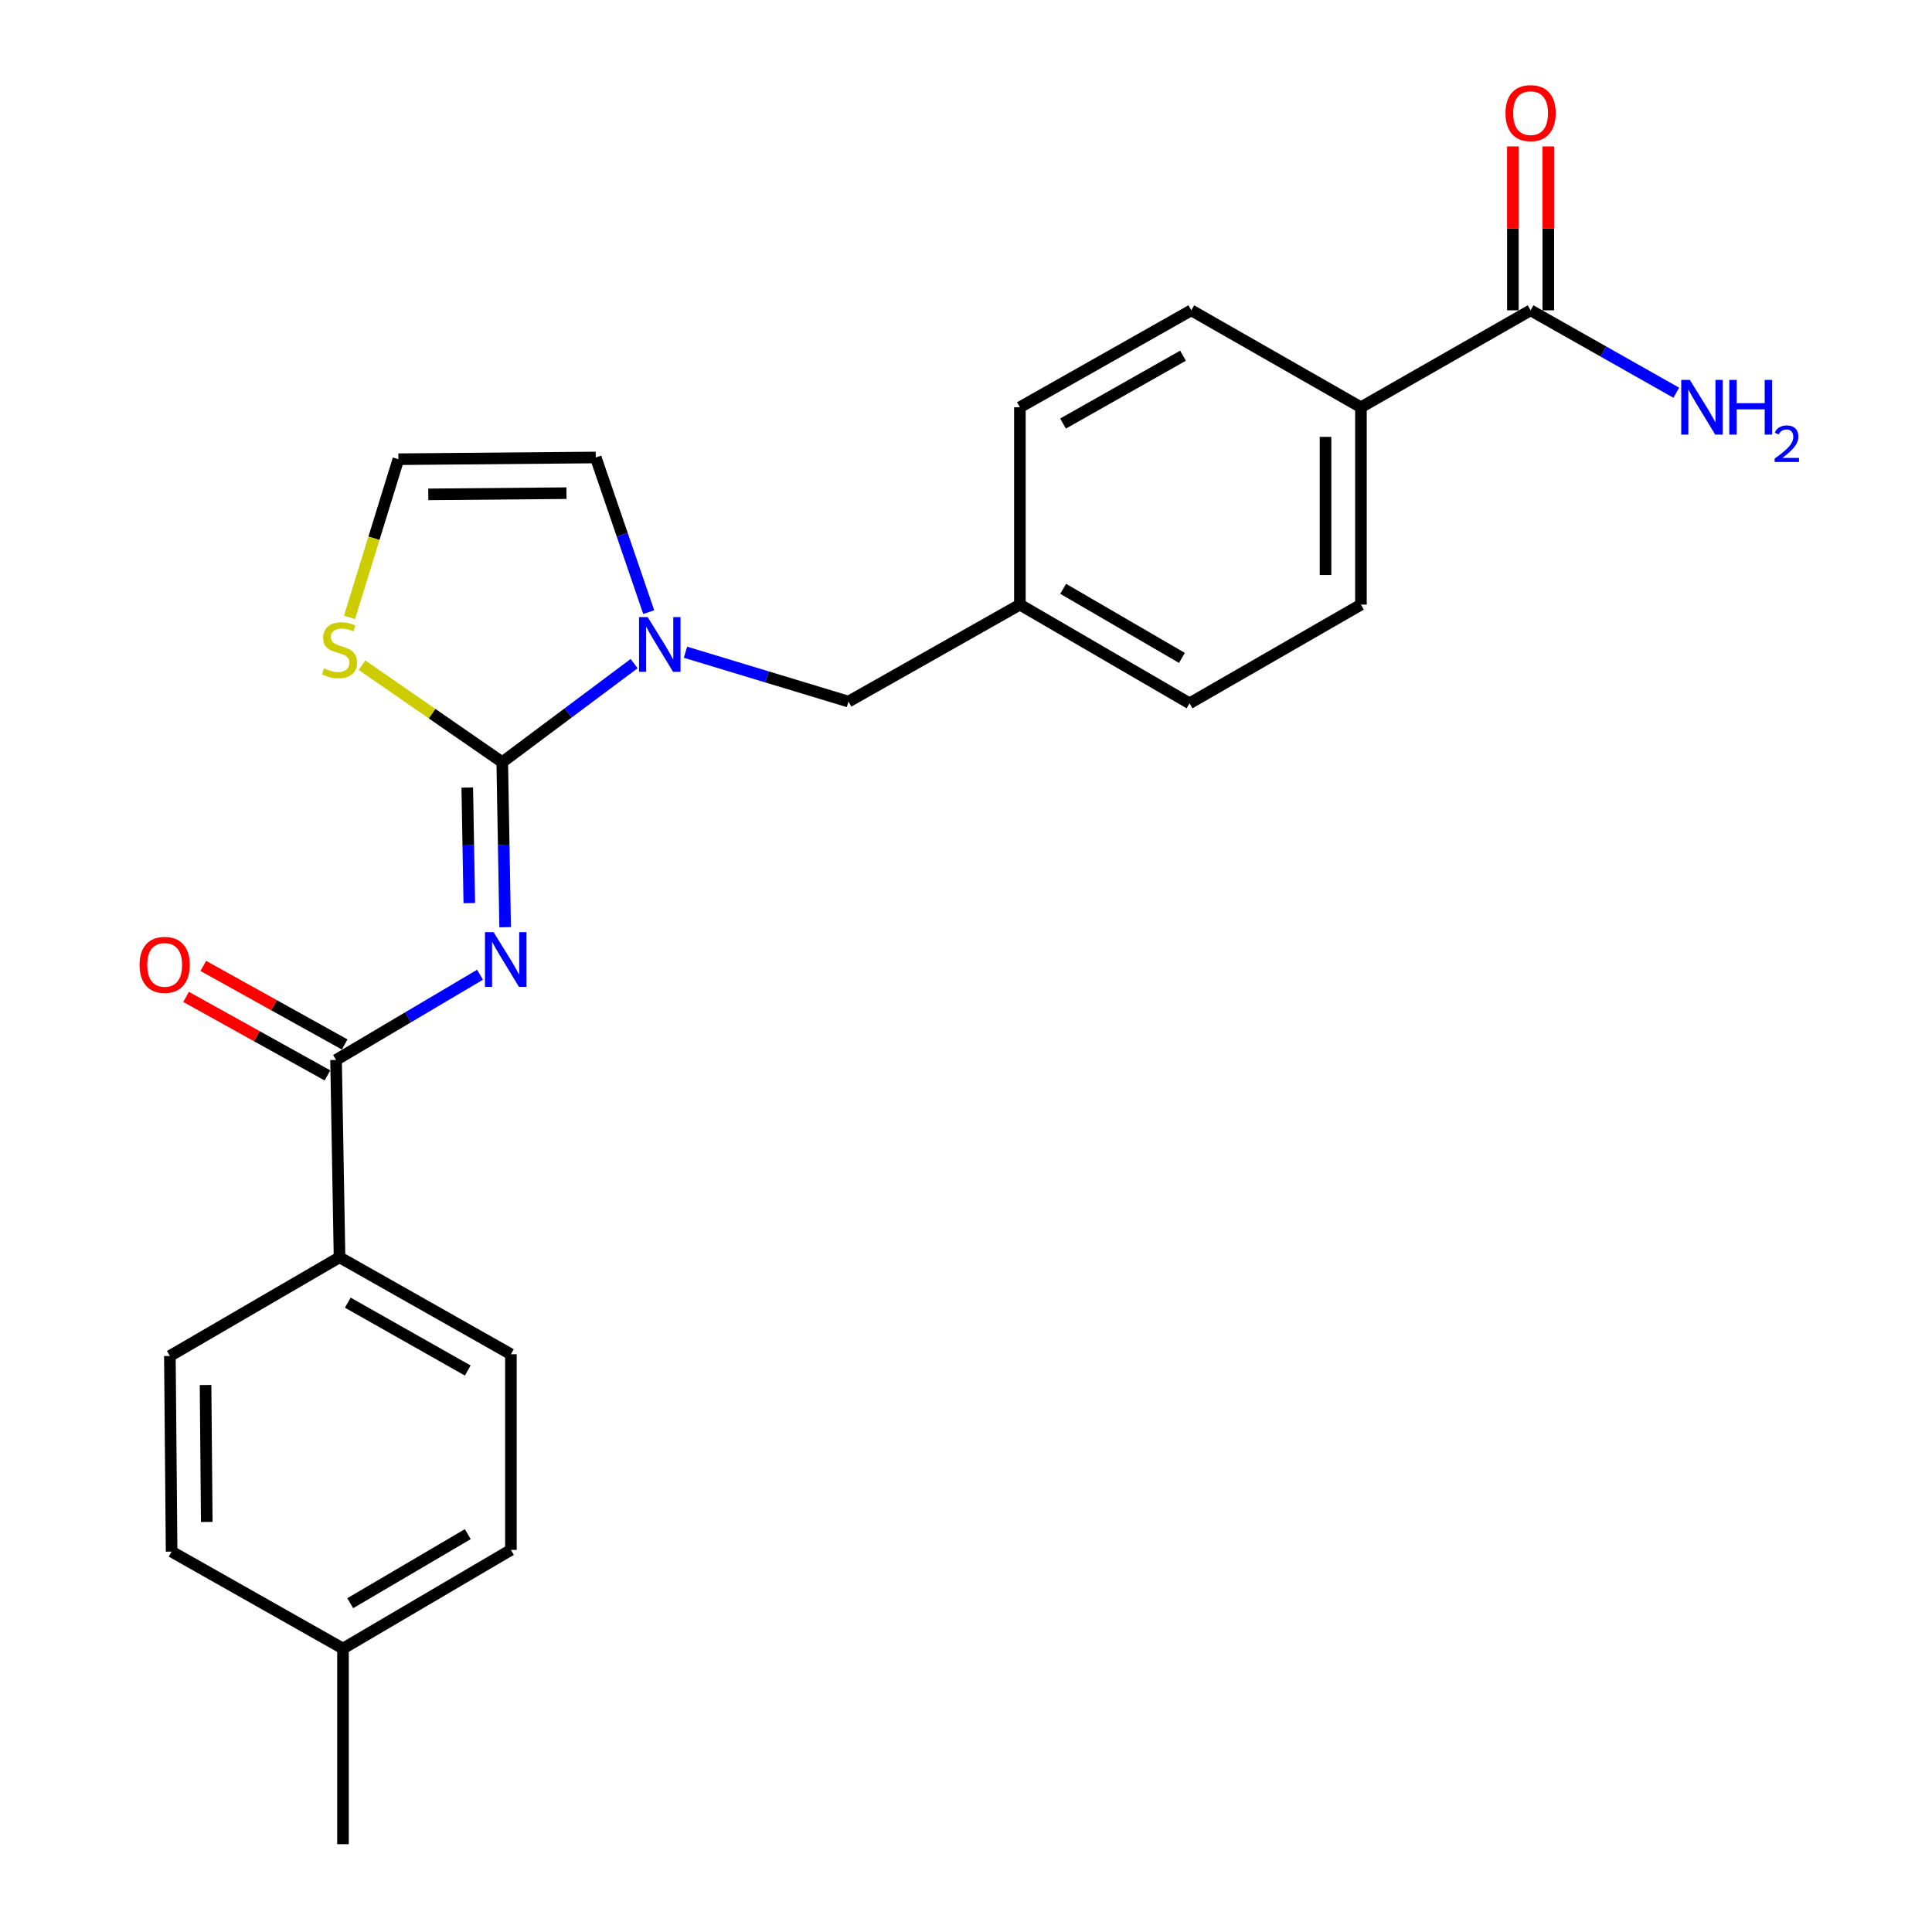 <?xml version='1.0' encoding='iso-8859-1'?>
<svg version='1.1' baseProfile='full'
              xmlns='http://www.w3.org/2000/svg'
                      xmlns:rdkit='http://www.rdkit.org/xml'
                      xmlns:xlink='http://www.w3.org/1999/xlink'
                  xml:space='preserve'
width='1000px' height='1000px' viewBox='0 0 1000 1000'>
<!-- END OF HEADER -->
<rect style='opacity:1.0;fill:#FFFFFF;stroke:none' width='1000' height='1000' x='0' y='0'> </rect>
<path class='bond-0' d='M 792.231,160.625 L 829.942,181.955' style='fill:none;fill-rule:evenodd;stroke:#000000;stroke-width:6px;stroke-linecap:butt;stroke-linejoin:miter;stroke-opacity:1' />
<path class='bond-0' d='M 829.942,181.955 L 867.652,203.285' style='fill:none;fill-rule:evenodd;stroke:#0000FF;stroke-width:6px;stroke-linecap:butt;stroke-linejoin:miter;stroke-opacity:1' />
<path class='bond-1' d='M 801.398,160.625 L 801.398,118.204' style='fill:none;fill-rule:evenodd;stroke:#000000;stroke-width:6px;stroke-linecap:butt;stroke-linejoin:miter;stroke-opacity:1' />
<path class='bond-1' d='M 801.398,118.204 L 801.398,75.784' style='fill:none;fill-rule:evenodd;stroke:#FF0000;stroke-width:6px;stroke-linecap:butt;stroke-linejoin:miter;stroke-opacity:1' />
<path class='bond-1' d='M 783.064,160.625 L 783.064,118.204' style='fill:none;fill-rule:evenodd;stroke:#000000;stroke-width:6px;stroke-linecap:butt;stroke-linejoin:miter;stroke-opacity:1' />
<path class='bond-1' d='M 783.064,118.204 L 783.064,75.784' style='fill:none;fill-rule:evenodd;stroke:#FF0000;stroke-width:6px;stroke-linecap:butt;stroke-linejoin:miter;stroke-opacity:1' />
<path class='bond-2' d='M 792.231,160.625 L 704.418,210.8' style='fill:none;fill-rule:evenodd;stroke:#000000;stroke-width:6px;stroke-linecap:butt;stroke-linejoin:miter;stroke-opacity:1' />
<path class='bond-3' d='M 308.359,236.795 L 206.205,237.691' style='fill:none;fill-rule:evenodd;stroke:#000000;stroke-width:6px;stroke-linecap:butt;stroke-linejoin:miter;stroke-opacity:1' />
<path class='bond-3' d='M 293.197,255.263 L 221.689,255.891' style='fill:none;fill-rule:evenodd;stroke:#000000;stroke-width:6px;stroke-linecap:butt;stroke-linejoin:miter;stroke-opacity:1' />
<path class='bond-4' d='M 308.359,236.795 L 322.069,276.819' style='fill:none;fill-rule:evenodd;stroke:#000000;stroke-width:6px;stroke-linecap:butt;stroke-linejoin:miter;stroke-opacity:1' />
<path class='bond-4' d='M 322.069,276.819 L 335.778,316.844' style='fill:none;fill-rule:evenodd;stroke:#0000FF;stroke-width:6px;stroke-linecap:butt;stroke-linejoin:miter;stroke-opacity:1' />
<path class='bond-5' d='M 206.205,237.691 L 193.553,278.621' style='fill:none;fill-rule:evenodd;stroke:#000000;stroke-width:6px;stroke-linecap:butt;stroke-linejoin:miter;stroke-opacity:1' />
<path class='bond-5' d='M 193.553,278.621 L 180.901,319.551' style='fill:none;fill-rule:evenodd;stroke:#CCCC00;stroke-width:6px;stroke-linecap:butt;stroke-linejoin:miter;stroke-opacity:1' />
<path class='bond-6' d='M 187.379,344.301 L 223.672,369.402' style='fill:none;fill-rule:evenodd;stroke:#CCCC00;stroke-width:6px;stroke-linecap:butt;stroke-linejoin:miter;stroke-opacity:1' />
<path class='bond-6' d='M 223.672,369.402 L 259.966,394.503' style='fill:none;fill-rule:evenodd;stroke:#000000;stroke-width:6px;stroke-linecap:butt;stroke-linejoin:miter;stroke-opacity:1' />
<path class='bond-7' d='M 259.966,394.503 L 294.093,368.997' style='fill:none;fill-rule:evenodd;stroke:#000000;stroke-width:6px;stroke-linecap:butt;stroke-linejoin:miter;stroke-opacity:1' />
<path class='bond-7' d='M 294.093,368.997 L 328.219,343.49' style='fill:none;fill-rule:evenodd;stroke:#0000FF;stroke-width:6px;stroke-linecap:butt;stroke-linejoin:miter;stroke-opacity:1' />
<path class='bond-8' d='M 259.966,394.503 L 260.716,437.219' style='fill:none;fill-rule:evenodd;stroke:#000000;stroke-width:6px;stroke-linecap:butt;stroke-linejoin:miter;stroke-opacity:1' />
<path class='bond-8' d='M 260.716,437.219 L 261.465,479.934' style='fill:none;fill-rule:evenodd;stroke:#0000FF;stroke-width:6px;stroke-linecap:butt;stroke-linejoin:miter;stroke-opacity:1' />
<path class='bond-8' d='M 241.859,407.64 L 242.384,437.54' style='fill:none;fill-rule:evenodd;stroke:#000000;stroke-width:6px;stroke-linecap:butt;stroke-linejoin:miter;stroke-opacity:1' />
<path class='bond-8' d='M 242.384,437.54 L 242.909,467.441' style='fill:none;fill-rule:evenodd;stroke:#0000FF;stroke-width:6px;stroke-linecap:butt;stroke-linejoin:miter;stroke-opacity:1' />
<path class='bond-9' d='M 354.796,337.586 L 396.986,350.364' style='fill:none;fill-rule:evenodd;stroke:#0000FF;stroke-width:6px;stroke-linecap:butt;stroke-linejoin:miter;stroke-opacity:1' />
<path class='bond-9' d='M 396.986,350.364 L 439.177,363.141' style='fill:none;fill-rule:evenodd;stroke:#000000;stroke-width:6px;stroke-linecap:butt;stroke-linejoin:miter;stroke-opacity:1' />
<path class='bond-10' d='M 616.605,160.625 L 527.896,210.8' style='fill:none;fill-rule:evenodd;stroke:#000000;stroke-width:6px;stroke-linecap:butt;stroke-linejoin:miter;stroke-opacity:1' />
<path class='bond-10' d='M 612.326,184.11 L 550.229,219.233' style='fill:none;fill-rule:evenodd;stroke:#000000;stroke-width:6px;stroke-linecap:butt;stroke-linejoin:miter;stroke-opacity:1' />
<path class='bond-11' d='M 616.605,160.625 L 704.418,210.8' style='fill:none;fill-rule:evenodd;stroke:#000000;stroke-width:6px;stroke-linecap:butt;stroke-linejoin:miter;stroke-opacity:1' />
<path class='bond-12' d='M 527.896,210.8 L 527.896,312.955' style='fill:none;fill-rule:evenodd;stroke:#000000;stroke-width:6px;stroke-linecap:butt;stroke-linejoin:miter;stroke-opacity:1' />
<path class='bond-13' d='M 248.468,504.515 L 211.207,526.571' style='fill:none;fill-rule:evenodd;stroke:#0000FF;stroke-width:6px;stroke-linecap:butt;stroke-linejoin:miter;stroke-opacity:1' />
<path class='bond-13' d='M 211.207,526.571 L 173.946,548.627' style='fill:none;fill-rule:evenodd;stroke:#000000;stroke-width:6px;stroke-linecap:butt;stroke-linejoin:miter;stroke-opacity:1' />
<path class='bond-14' d='M 178.398,540.613 L 141.812,520.285' style='fill:none;fill-rule:evenodd;stroke:#000000;stroke-width:6px;stroke-linecap:butt;stroke-linejoin:miter;stroke-opacity:1' />
<path class='bond-14' d='M 141.812,520.285 L 105.226,499.956' style='fill:none;fill-rule:evenodd;stroke:#FF0000;stroke-width:6px;stroke-linecap:butt;stroke-linejoin:miter;stroke-opacity:1' />
<path class='bond-14' d='M 169.493,556.64 L 132.907,536.312' style='fill:none;fill-rule:evenodd;stroke:#000000;stroke-width:6px;stroke-linecap:butt;stroke-linejoin:miter;stroke-opacity:1' />
<path class='bond-14' d='M 132.907,536.312 L 96.321,515.983' style='fill:none;fill-rule:evenodd;stroke:#FF0000;stroke-width:6px;stroke-linecap:butt;stroke-linejoin:miter;stroke-opacity:1' />
<path class='bond-15' d='M 173.946,548.627 L 175.739,650.771' style='fill:none;fill-rule:evenodd;stroke:#000000;stroke-width:6px;stroke-linecap:butt;stroke-linejoin:miter;stroke-opacity:1' />
<path class='bond-16' d='M 527.896,312.955 L 615.709,364.037' style='fill:none;fill-rule:evenodd;stroke:#000000;stroke-width:6px;stroke-linecap:butt;stroke-linejoin:miter;stroke-opacity:1' />
<path class='bond-16' d='M 550.287,304.769 L 611.756,340.527' style='fill:none;fill-rule:evenodd;stroke:#000000;stroke-width:6px;stroke-linecap:butt;stroke-linejoin:miter;stroke-opacity:1' />
<path class='bond-17' d='M 527.896,312.955 L 439.177,363.141' style='fill:none;fill-rule:evenodd;stroke:#000000;stroke-width:6px;stroke-linecap:butt;stroke-linejoin:miter;stroke-opacity:1' />
<path class='bond-18' d='M 615.709,364.037 L 704.418,312.955' style='fill:none;fill-rule:evenodd;stroke:#000000;stroke-width:6px;stroke-linecap:butt;stroke-linejoin:miter;stroke-opacity:1' />
<path class='bond-19' d='M 704.418,312.955 L 704.418,210.8' style='fill:none;fill-rule:evenodd;stroke:#000000;stroke-width:6px;stroke-linecap:butt;stroke-linejoin:miter;stroke-opacity:1' />
<path class='bond-19' d='M 686.084,297.632 L 686.084,226.124' style='fill:none;fill-rule:evenodd;stroke:#000000;stroke-width:6px;stroke-linecap:butt;stroke-linejoin:miter;stroke-opacity:1' />
<path class='bond-20' d='M 175.739,650.771 L 264.448,700.957' style='fill:none;fill-rule:evenodd;stroke:#000000;stroke-width:6px;stroke-linecap:butt;stroke-linejoin:miter;stroke-opacity:1' />
<path class='bond-20' d='M 180.017,674.257 L 242.113,709.387' style='fill:none;fill-rule:evenodd;stroke:#000000;stroke-width:6px;stroke-linecap:butt;stroke-linejoin:miter;stroke-opacity:1' />
<path class='bond-21' d='M 175.739,650.771 L 87.926,701.853' style='fill:none;fill-rule:evenodd;stroke:#000000;stroke-width:6px;stroke-linecap:butt;stroke-linejoin:miter;stroke-opacity:1' />
<path class='bond-22' d='M 264.448,700.957 L 264.448,802.215' style='fill:none;fill-rule:evenodd;stroke:#000000;stroke-width:6px;stroke-linecap:butt;stroke-linejoin:miter;stroke-opacity:1' />
<path class='bond-23' d='M 87.926,701.853 L 88.822,803.111' style='fill:none;fill-rule:evenodd;stroke:#000000;stroke-width:6px;stroke-linecap:butt;stroke-linejoin:miter;stroke-opacity:1' />
<path class='bond-23' d='M 106.394,716.88 L 107.022,787.76' style='fill:none;fill-rule:evenodd;stroke:#000000;stroke-width:6px;stroke-linecap:butt;stroke-linejoin:miter;stroke-opacity:1' />
<path class='bond-24' d='M 88.822,803.111 L 177.531,853.287' style='fill:none;fill-rule:evenodd;stroke:#000000;stroke-width:6px;stroke-linecap:butt;stroke-linejoin:miter;stroke-opacity:1' />
<path class='bond-25' d='M 264.448,802.215 L 177.531,853.287' style='fill:none;fill-rule:evenodd;stroke:#000000;stroke-width:6px;stroke-linecap:butt;stroke-linejoin:miter;stroke-opacity:1' />
<path class='bond-25' d='M 242.122,794.068 L 181.28,829.819' style='fill:none;fill-rule:evenodd;stroke:#000000;stroke-width:6px;stroke-linecap:butt;stroke-linejoin:miter;stroke-opacity:1' />
<path class='bond-26' d='M 177.531,853.287 L 177.531,954.545' style='fill:none;fill-rule:evenodd;stroke:#000000;stroke-width:6px;stroke-linecap:butt;stroke-linejoin:miter;stroke-opacity:1' />
<path  class='atom-1' d='M 874.68 196.64
L 883.96 211.64
Q 884.88 213.12, 886.36 215.8
Q 887.84 218.48, 887.92 218.64
L 887.92 196.64
L 891.68 196.64
L 891.68 224.96
L 887.8 224.96
L 877.84 208.56
Q 876.68 206.64, 875.44 204.44
Q 874.24 202.24, 873.88 201.56
L 873.88 224.96
L 870.2 224.96
L 870.2 196.64
L 874.68 196.64
' fill='#0000FF'/>
<path  class='atom-1' d='M 895.08 196.64
L 898.92 196.64
L 898.92 208.68
L 913.4 208.68
L 913.4 196.64
L 917.24 196.64
L 917.24 224.96
L 913.4 224.96
L 913.4 211.88
L 898.92 211.88
L 898.92 224.96
L 895.08 224.96
L 895.08 196.64
' fill='#0000FF'/>
<path  class='atom-1' d='M 918.613 223.967
Q 919.299 222.198, 920.936 221.221
Q 922.573 220.218, 924.843 220.218
Q 927.668 220.218, 929.252 221.749
Q 930.836 223.28, 930.836 226
Q 930.836 228.772, 928.777 231.359
Q 926.744 233.946, 922.52 237.008
L 931.153 237.008
L 931.153 239.12
L 918.56 239.12
L 918.56 237.352
Q 922.045 234.87, 924.104 233.022
Q 926.19 231.174, 927.193 229.511
Q 928.196 227.848, 928.196 226.132
Q 928.196 224.336, 927.299 223.333
Q 926.401 222.33, 924.843 222.33
Q 923.339 222.33, 922.335 222.937
Q 921.332 223.544, 920.619 224.891
L 918.613 223.967
' fill='#0000FF'/>
<path  class='atom-2' d='M 779.231 58.55
Q 779.231 51.75, 782.591 47.95
Q 785.951 44.15, 792.231 44.15
Q 798.511 44.15, 801.871 47.95
Q 805.231 51.75, 805.231 58.55
Q 805.231 65.43, 801.831 69.35
Q 798.431 73.23, 792.231 73.23
Q 785.991 73.23, 782.591 69.35
Q 779.231 65.47, 779.231 58.55
M 792.231 70.03
Q 796.551 70.03, 798.871 67.15
Q 801.231 64.23, 801.231 58.55
Q 801.231 52.99, 798.871 50.19
Q 796.551 47.35, 792.231 47.35
Q 787.911 47.35, 785.551 50.15
Q 783.231 52.95, 783.231 58.55
Q 783.231 64.27, 785.551 67.15
Q 787.911 70.03, 792.231 70.03
' fill='#FF0000'/>
<path  class='atom-5' d='M 167.739 345.97
Q 168.059 346.09, 169.379 346.65
Q 170.699 347.21, 172.139 347.57
Q 173.619 347.89, 175.059 347.89
Q 177.739 347.89, 179.299 346.61
Q 180.859 345.29, 180.859 343.01
Q 180.859 341.45, 180.059 340.49
Q 179.299 339.53, 178.099 339.01
Q 176.899 338.49, 174.899 337.89
Q 172.379 337.13, 170.859 336.41
Q 169.379 335.69, 168.299 334.17
Q 167.259 332.65, 167.259 330.09
Q 167.259 326.53, 169.659 324.33
Q 172.099 322.13, 176.899 322.13
Q 180.179 322.13, 183.899 323.69
L 182.979 326.77
Q 179.579 325.37, 177.019 325.37
Q 174.259 325.37, 172.739 326.53
Q 171.219 327.65, 171.259 329.61
Q 171.259 331.13, 172.019 332.05
Q 172.819 332.97, 173.939 333.49
Q 175.099 334.01, 177.019 334.61
Q 179.579 335.41, 181.099 336.21
Q 182.619 337.01, 183.699 338.65
Q 184.819 340.25, 184.819 343.01
Q 184.819 346.93, 182.179 349.05
Q 179.579 351.13, 175.219 351.13
Q 172.699 351.13, 170.779 350.57
Q 168.899 350.05, 166.659 349.13
L 167.739 345.97
' fill='#CCCC00'/>
<path  class='atom-7' d='M 335.244 319.401
L 344.524 334.401
Q 345.444 335.881, 346.924 338.561
Q 348.404 341.241, 348.484 341.401
L 348.484 319.401
L 352.244 319.401
L 352.244 347.721
L 348.364 347.721
L 338.404 331.321
Q 337.244 329.401, 336.004 327.201
Q 334.804 325.001, 334.444 324.321
L 334.444 347.721
L 330.764 347.721
L 330.764 319.401
L 335.244 319.401
' fill='#0000FF'/>
<path  class='atom-10' d='M 255.499 482.488
L 264.779 497.488
Q 265.699 498.968, 267.179 501.648
Q 268.659 504.328, 268.739 504.488
L 268.739 482.488
L 272.499 482.488
L 272.499 510.808
L 268.619 510.808
L 258.659 494.408
Q 257.499 492.488, 256.259 490.288
Q 255.059 488.088, 254.699 487.408
L 254.699 510.808
L 251.019 510.808
L 251.019 482.488
L 255.499 482.488
' fill='#0000FF'/>
<path  class='atom-13' d='M 72.237 499.417
Q 72.237 492.617, 75.597 488.817
Q 78.957 485.017, 85.237 485.017
Q 91.517 485.017, 94.877 488.817
Q 98.237 492.617, 98.237 499.417
Q 98.237 506.297, 94.837 510.217
Q 91.437 514.097, 85.237 514.097
Q 78.997 514.097, 75.597 510.217
Q 72.237 506.337, 72.237 499.417
M 85.237 510.897
Q 89.557 510.897, 91.877 508.017
Q 94.237 505.097, 94.237 499.417
Q 94.237 493.857, 91.877 491.057
Q 89.557 488.217, 85.237 488.217
Q 80.917 488.217, 78.557 491.017
Q 76.237 493.817, 76.237 499.417
Q 76.237 505.137, 78.557 508.017
Q 80.917 510.897, 85.237 510.897
' fill='#FF0000'/>
</svg>
